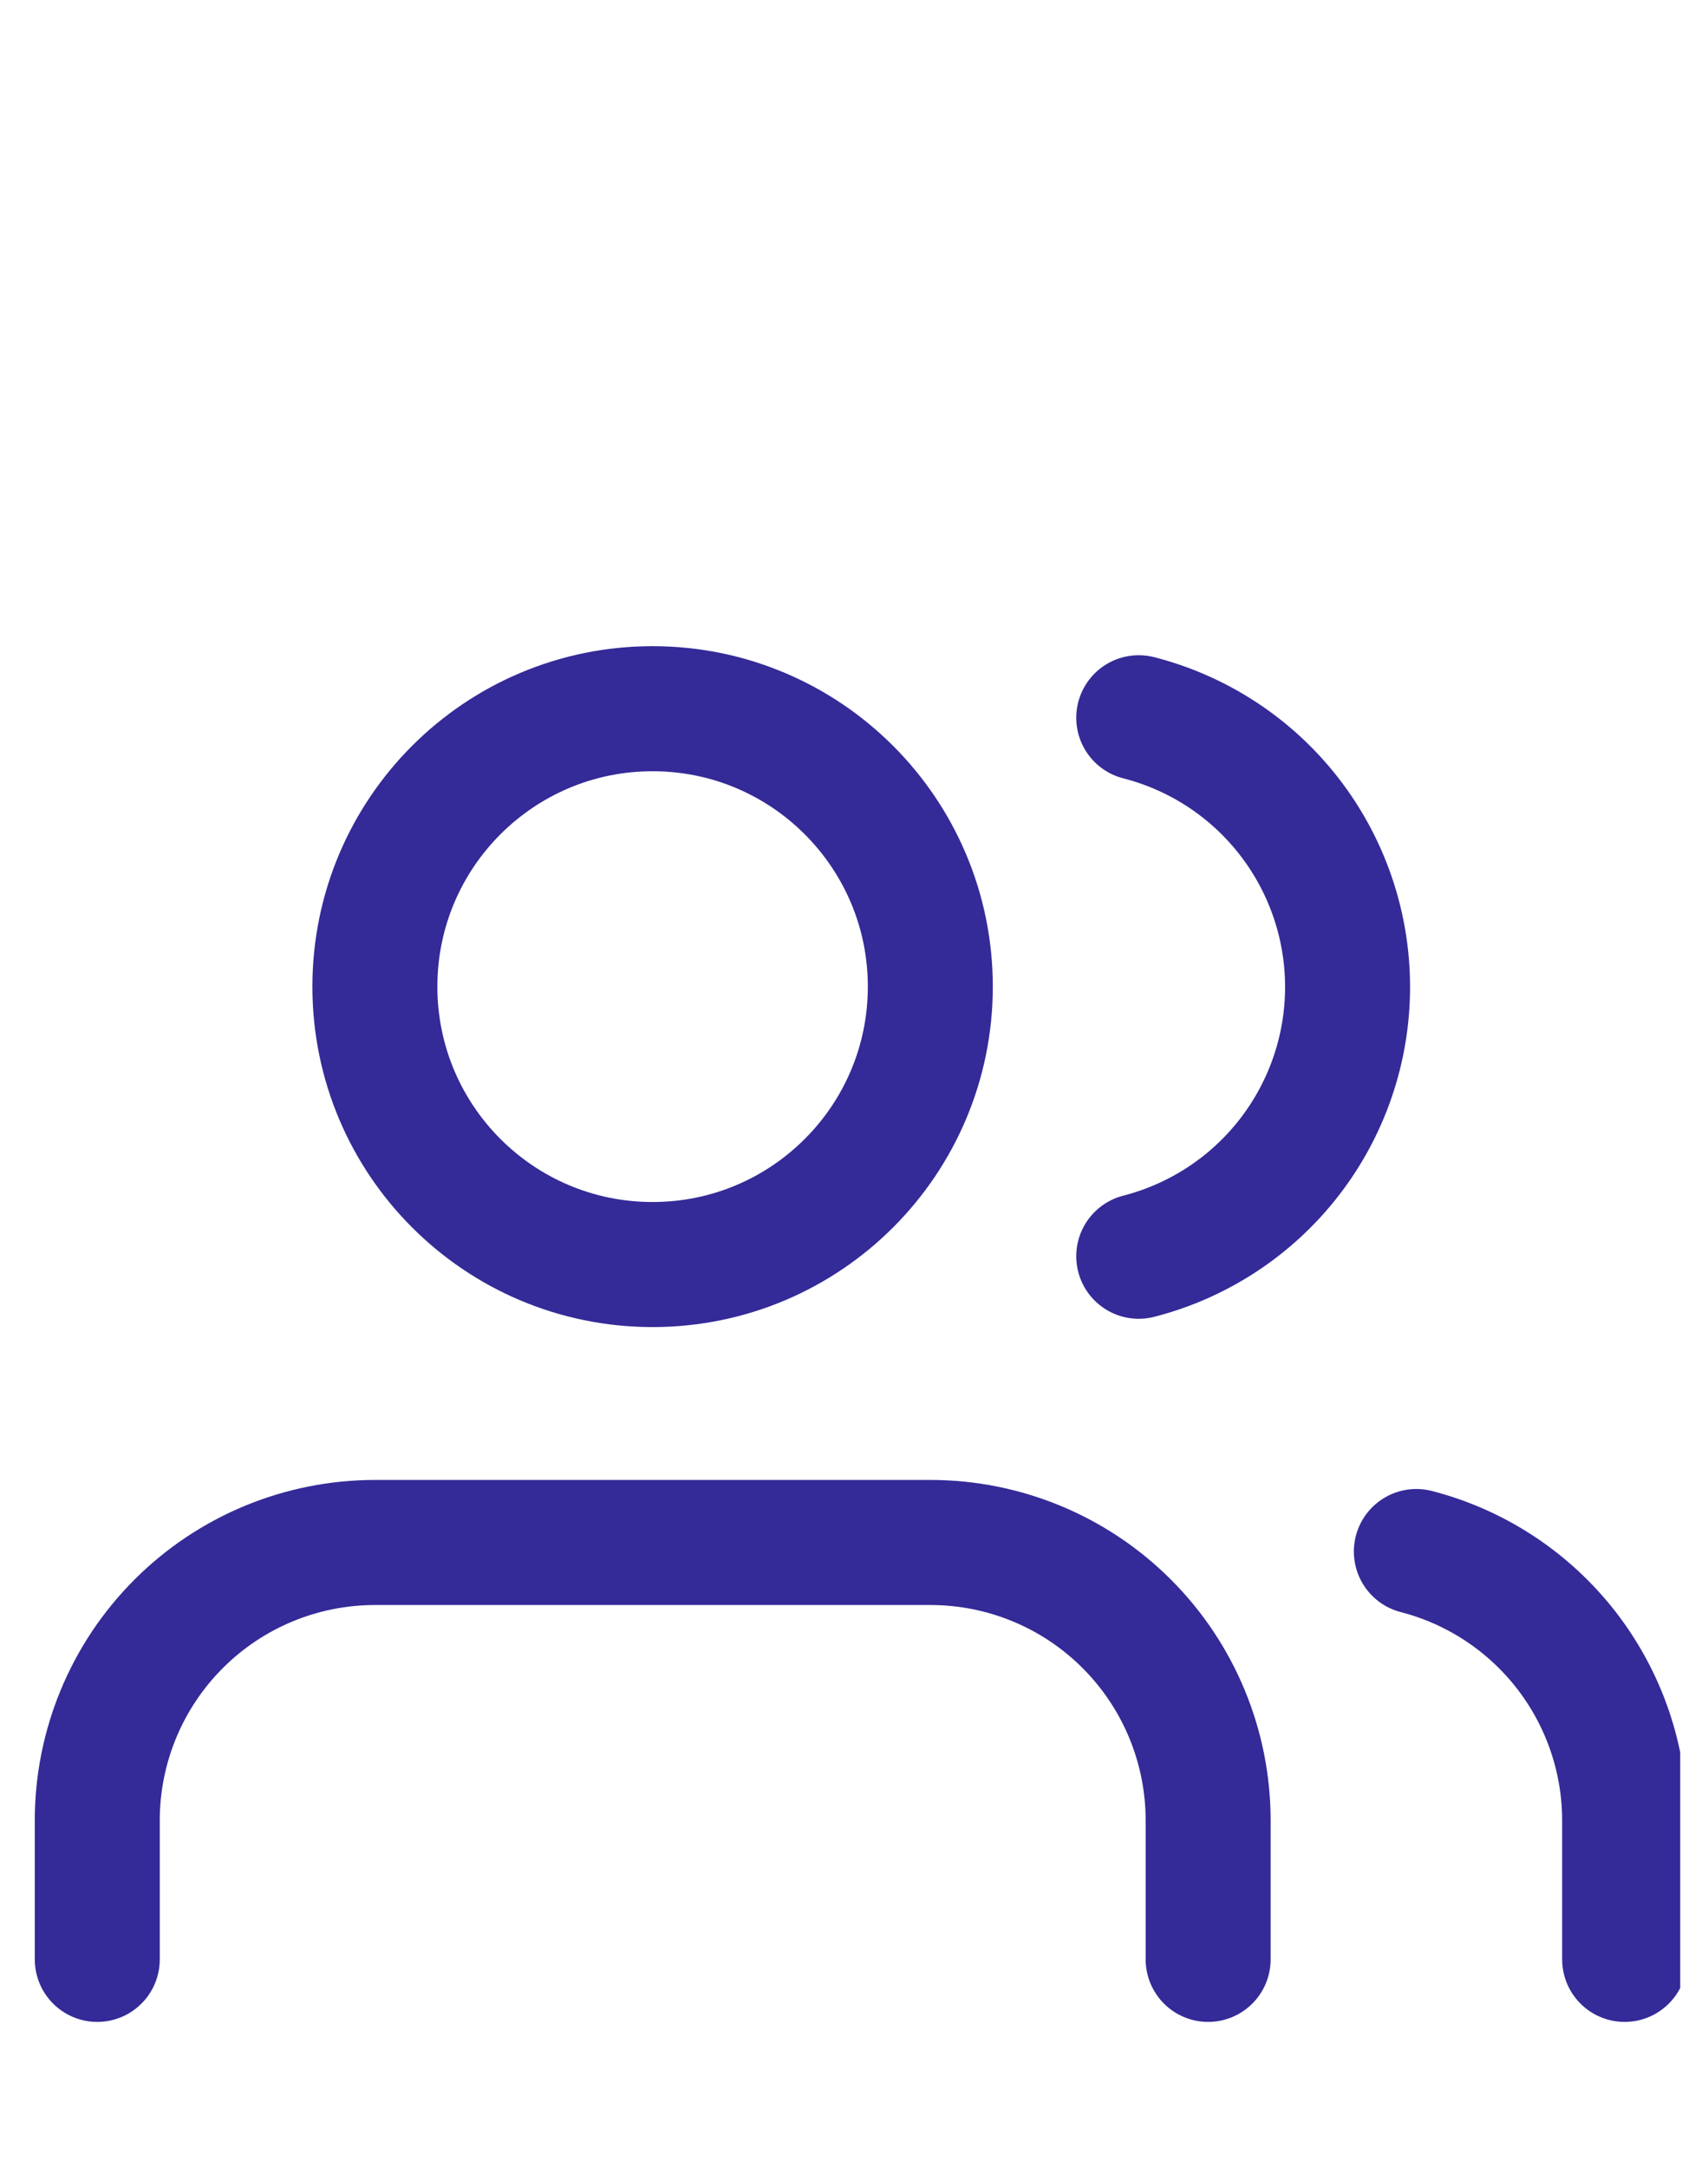 <svg xmlns="http://www.w3.org/2000/svg" width="41" height="52" viewBox="0 0 41 52" fill="none">
  <g clip-path="url(#clip0_16949_3292)">
    <path d="M29.001 47V43.667C29.001 41.899 28.299 40.203 27.049 38.953C25.799 37.702 24.103 37 22.335 37H9.001C7.233 37 5.538 37.702 4.287 38.953C3.037 40.203 2.335 41.899 2.335 43.667V47" stroke="#342A98" stroke-width="3" stroke-linecap="round" stroke-linejoin="round"/>
    <path d="M15.665 30.333C19.347 30.333 22.332 27.349 22.332 23.667C22.332 19.985 19.347 17 15.665 17C11.983 17 8.999 19.985 8.999 23.667C8.999 27.349 11.983 30.333 15.665 30.333Z" stroke="#342A98" stroke-width="3" stroke-linecap="round" stroke-linejoin="round"/>
    <path d="M38.999 47V43.667C38.998 42.19 38.506 40.755 37.601 39.587C36.696 38.42 35.429 37.586 33.999 37.217" stroke="#342A98" stroke-width="3" stroke-linecap="round" stroke-linejoin="round"/>
    <path d="M27.335 17.217C28.769 17.584 30.04 18.418 30.947 19.587C31.855 20.757 32.348 22.195 32.348 23.675C32.348 25.155 31.855 26.594 30.947 27.763C30.04 28.932 28.769 29.766 27.335 30.134" stroke="#342A98" stroke-width="3" stroke-linecap="round" stroke-linejoin="round"/>
  </g>
  <defs>
    <clipPath id="clip0_16949_3292">
      <rect width="40" height="52" fill="white" transform="translate(0.333)"/>
    </clipPath>
  </defs>
</svg>
